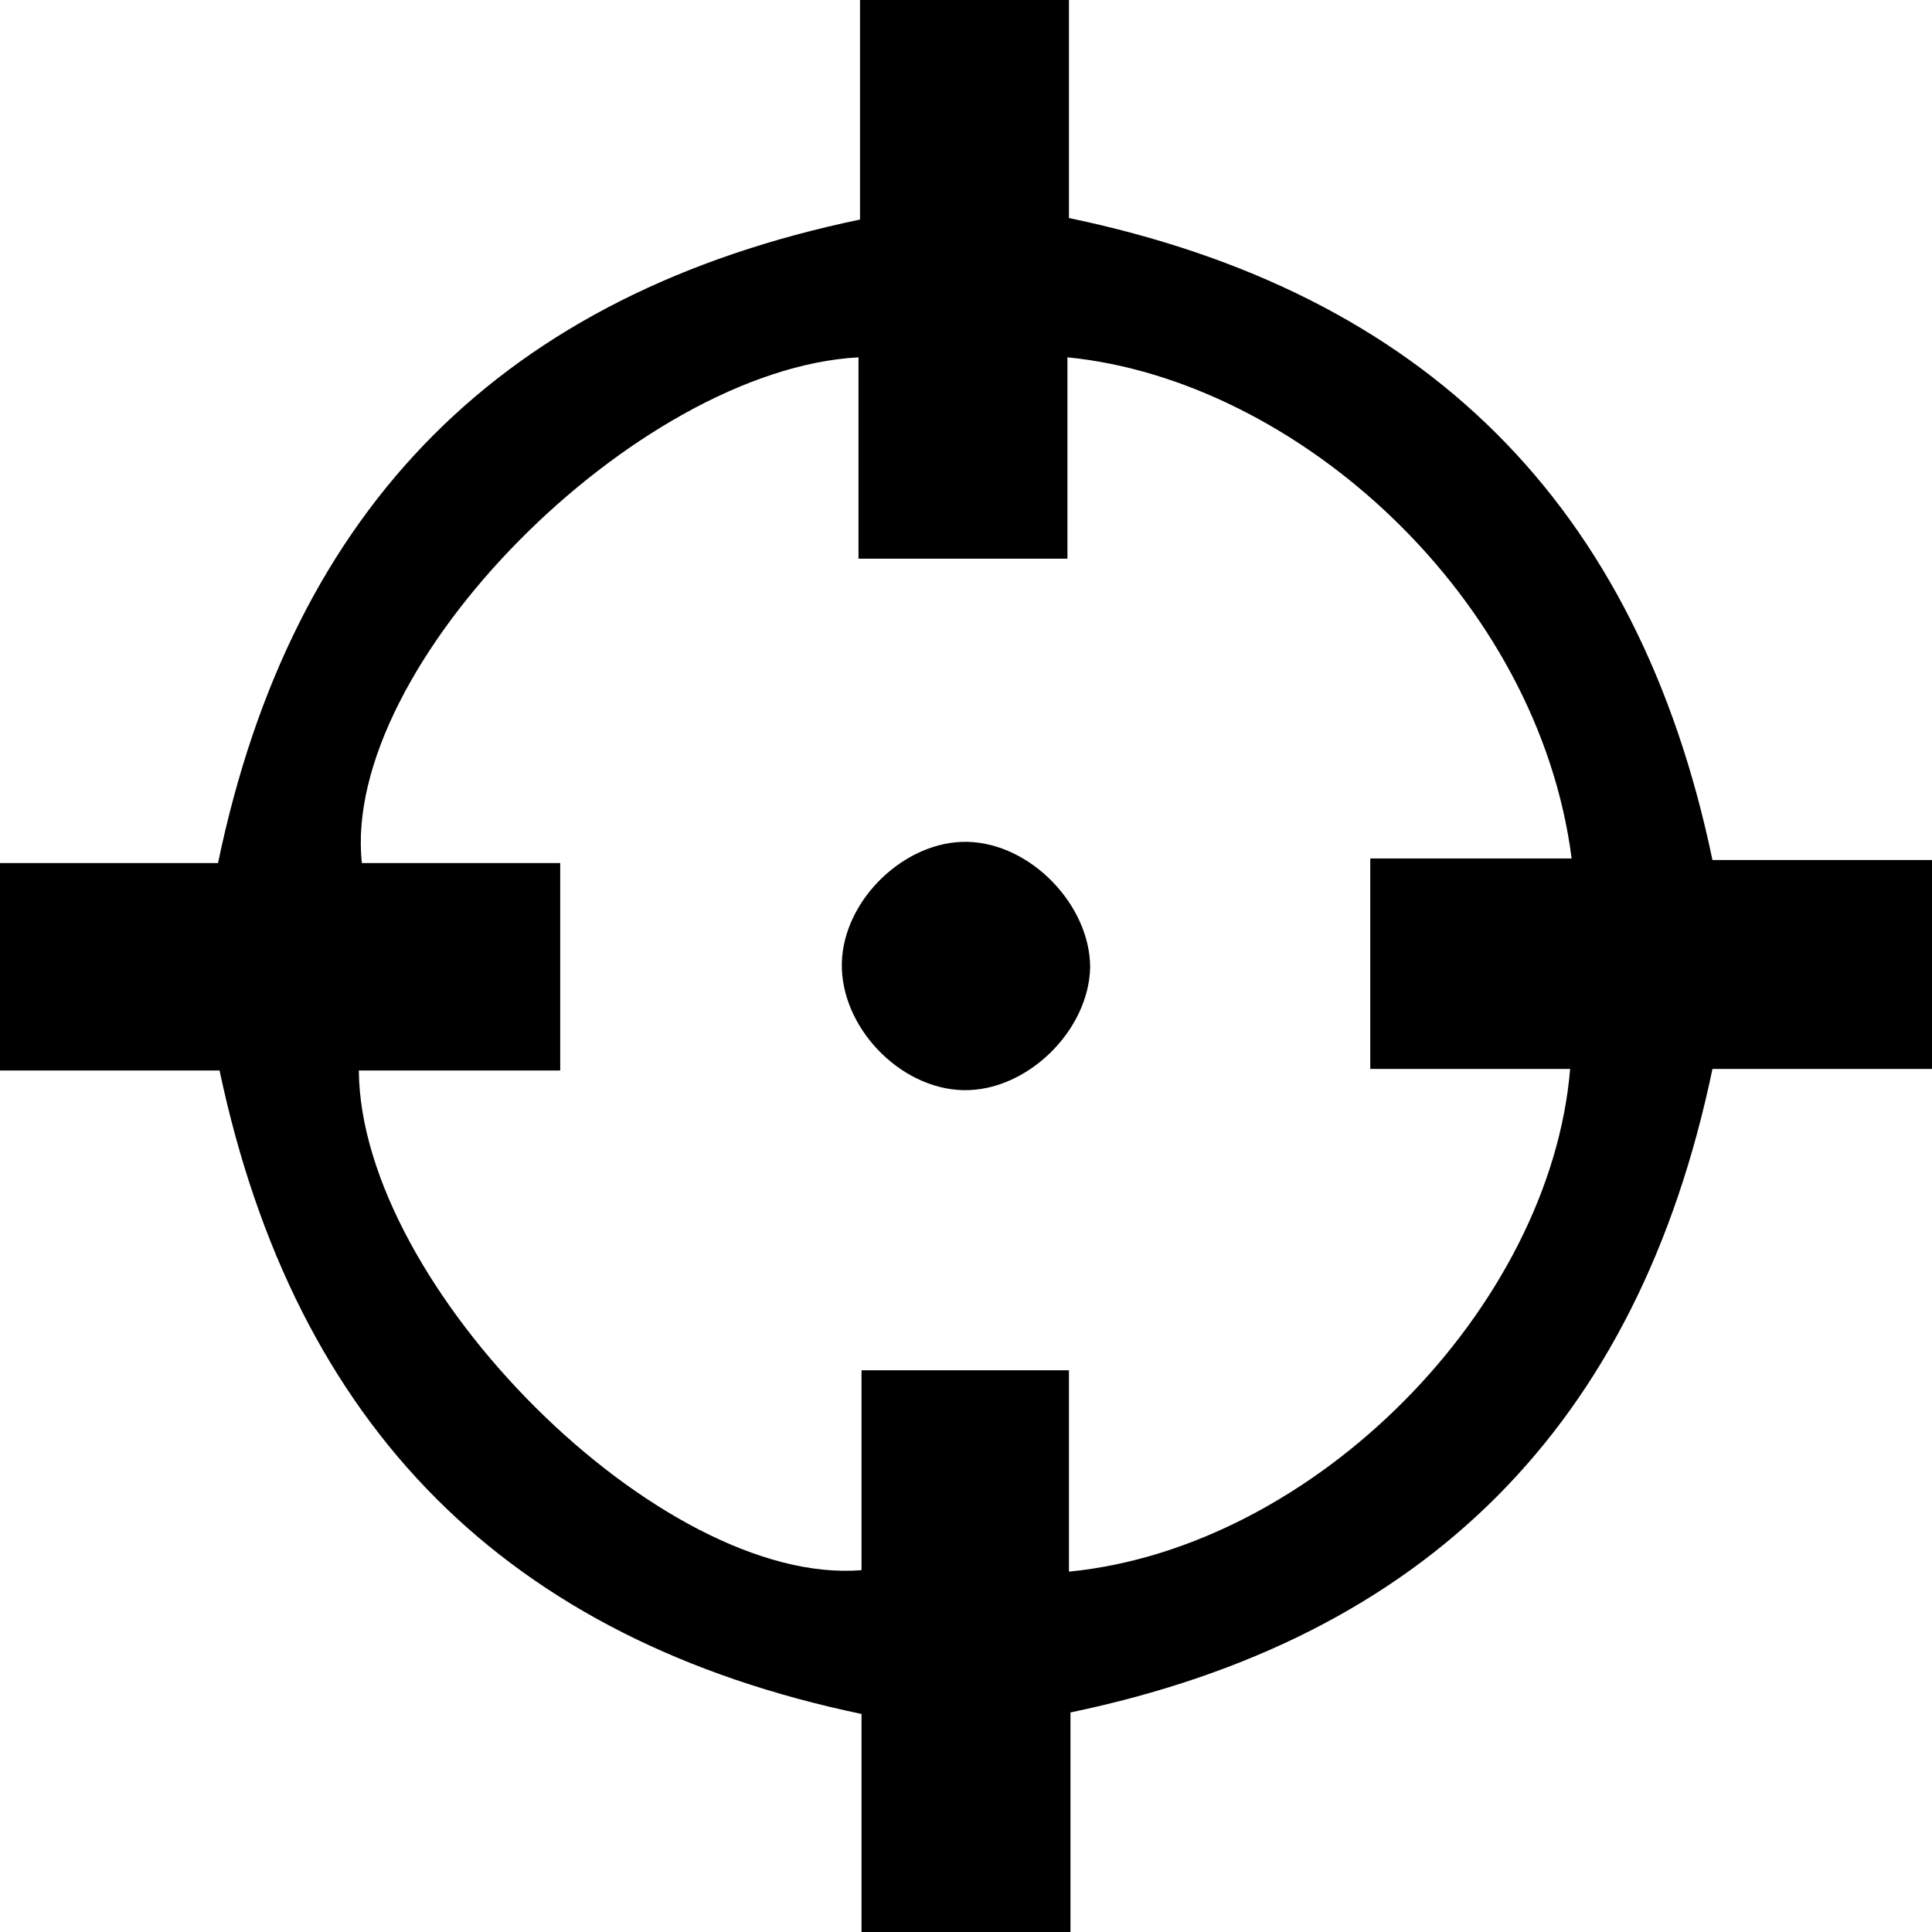 <?xml version="1.0" encoding="iso-8859-1"?>
<!-- Generator: Adobe Illustrator 18.1.0, SVG Export Plug-In . SVG Version: 6.00 Build 0)  -->
<svg version="1.2" baseProfile="tiny" id="Layer_1" xmlns="http://www.w3.org/2000/svg" xmlns:xlink="http://www.w3.org/1999/xlink"
	 x="0px" y="0px" viewBox="0 0 127.6 127.6" xml:space="preserve">
<g>
	<path d="M14.5,70.7c-4.7,0-9.5,0-14.5,0c0-4.6,0-9,0-13.7c4.8,0,9.6,0,14.4,0c4.9-23.6,18.9-37.6,42.4-42.5c0-4.7,0-9.5,0-14.5
		c4.7,0,9.1,0,13.8,0c0,4.9,0,9.7,0,14.4c23.5,4.9,37.6,18.9,42.5,42.4c4.7,0,9.5,0,14.5,0c0,4.7,0,9.1,0,13.8c-4.9,0-9.7,0-14.5,0
		c-4.9,23.5-18.9,37.6-42.4,42.5c0,4.7,0,9.5,0,14.5c-4.7,0-9.1,0-13.8,0c0-4.9,0-9.7,0-14.4C33.5,108.3,19.5,94.3,14.5,70.7z
		 M23.7,70.7c0.1,14.3,20,34.1,33.2,33c0-4.4,0-8.7,0-13.2c4.7,0,9,0,13.7,0c0,4.5,0,8.9,0,13.3c16.3-1.6,31.8-17.5,33.1-33.2
		c-4.4,0-8.8,0-13.2,0c0-4.7,0-9.1,0-13.9c4.6,0,8.9,0,13.3,0c-2.2-17.2-18.1-31.6-33.3-33.1c0,4.5,0,8.9,0,13.3
		c-4.7,0-9.1,0-13.8,0c0-4.6,0-8.9,0-13.3C42,24.4,22.5,44,23.9,57c4.4,0,8.7,0,13.1,0c0,4.7,0,9,0,13.7
		C32.5,70.7,28.1,70.7,23.7,70.7z"/>
	<path d="M63.6,72c-4.2-0.1-8.1-4.2-8-8.4c0.1-4.2,4.2-8.1,8.3-8c4.2,0.1,8.1,4.2,8.1,8.3C71.9,68.1,67.8,72.1,63.6,72z"/>
</g>
</svg>
